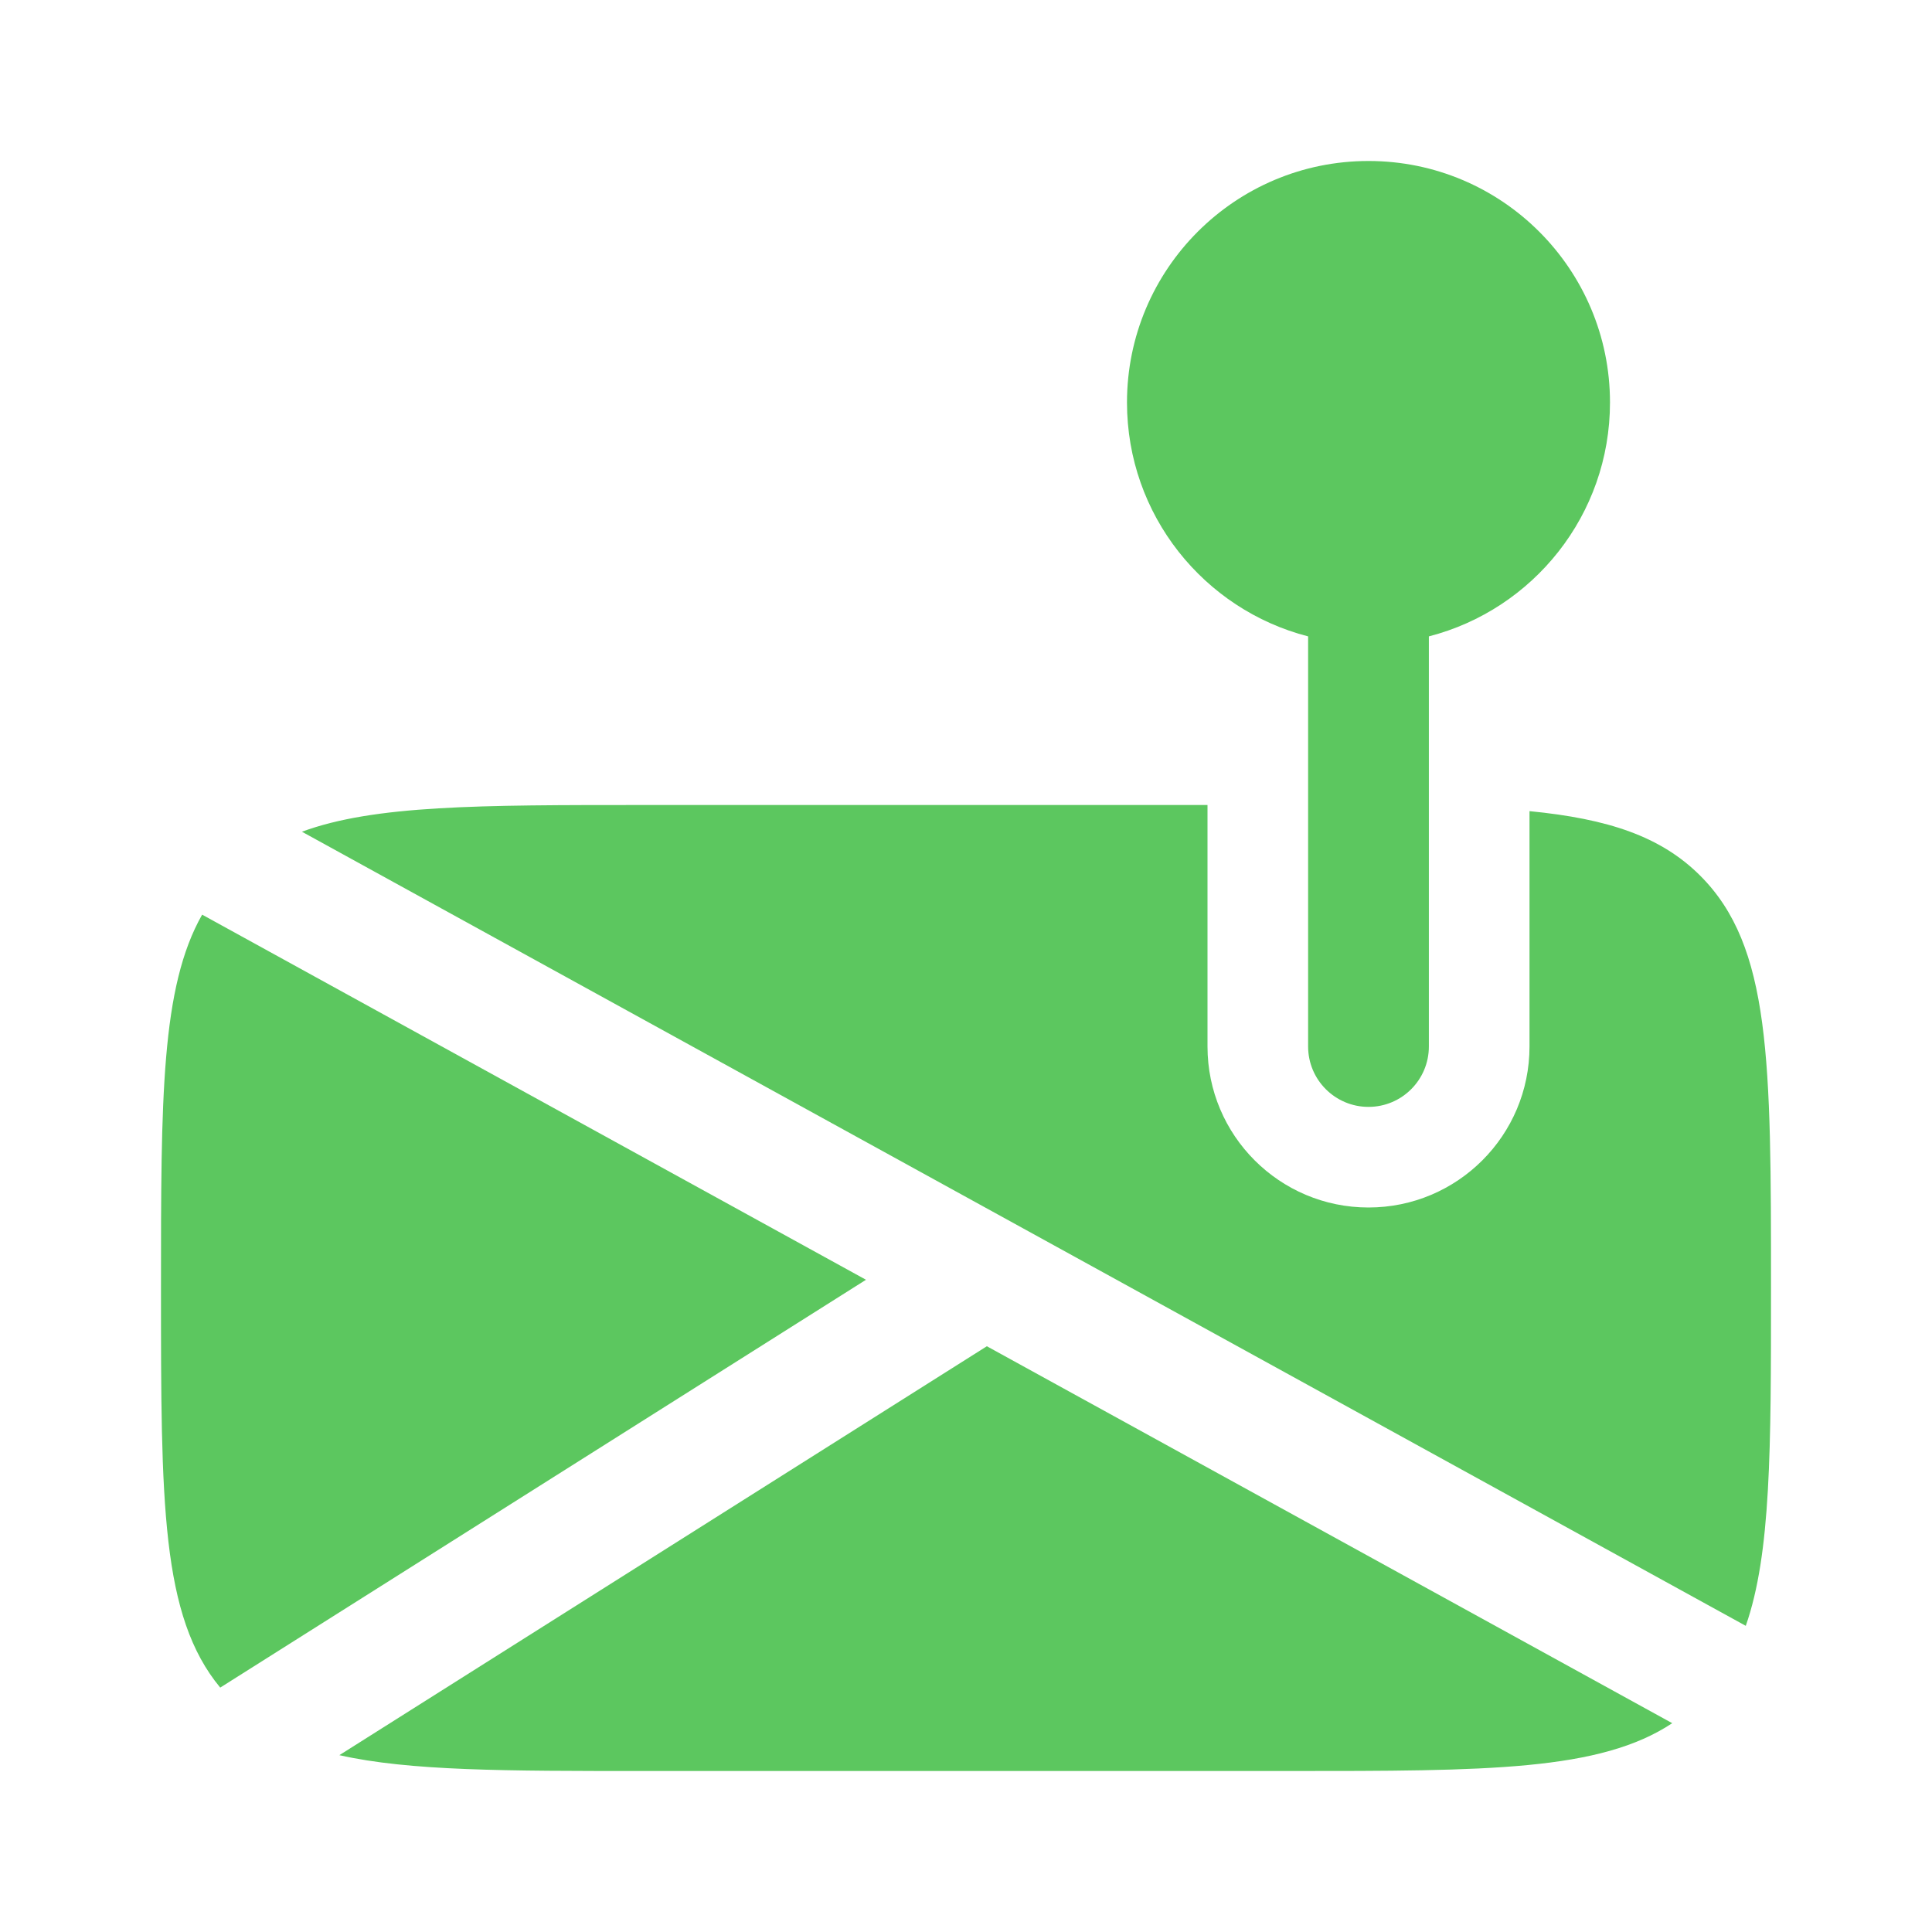 <svg width="64" height="64" viewBox="0 0 64 64" fill="none" xmlns="http://www.w3.org/2000/svg">
<g id="Bold / Map &#38; Location / Point On Map Perspective">
<g id="Vector">
<path d="M45.333 5.333C40.915 5.333 37.333 8.915 37.333 13.333C37.333 17.061 39.883 20.193 43.333 21.081L43.333 34.667C43.333 35.771 44.229 36.667 45.333 36.667C46.438 36.667 47.333 35.771 47.333 34.667V21.081C50.784 20.193 53.333 17.061 53.333 13.333C53.333 8.915 49.752 5.333 45.333 5.333Z" fill="#5CC75F"/>
<path d="M21.333 58.667H42.667C49.286 58.667 53.001 58.667 55.395 57.083L32.691 44.596L11.242 58.142C13.566 58.667 16.755 58.667 21.333 58.667Z" fill="#5CC75F"/>
<path d="M28.687 42.394L6.696 30.299C5.333 32.702 5.333 36.37 5.333 42.667C5.333 49.775 5.333 53.534 7.295 55.904L28.687 42.394Z" fill="#5CC75F"/>
<path d="M58.667 42.667C58.667 35.124 58.667 31.353 56.324 29.01C55.017 27.703 53.267 27.125 50.667 26.87V34.667C50.667 37.612 48.279 40 45.333 40C42.388 40 40 37.612 40 34.667V26.667H21.333C15.88 26.667 12.399 26.667 10.002 27.552L57.831 53.858C58.667 51.467 58.667 48.015 58.667 42.667Z" fill="#5CC75F"/>
</g>
</g>
</svg>
